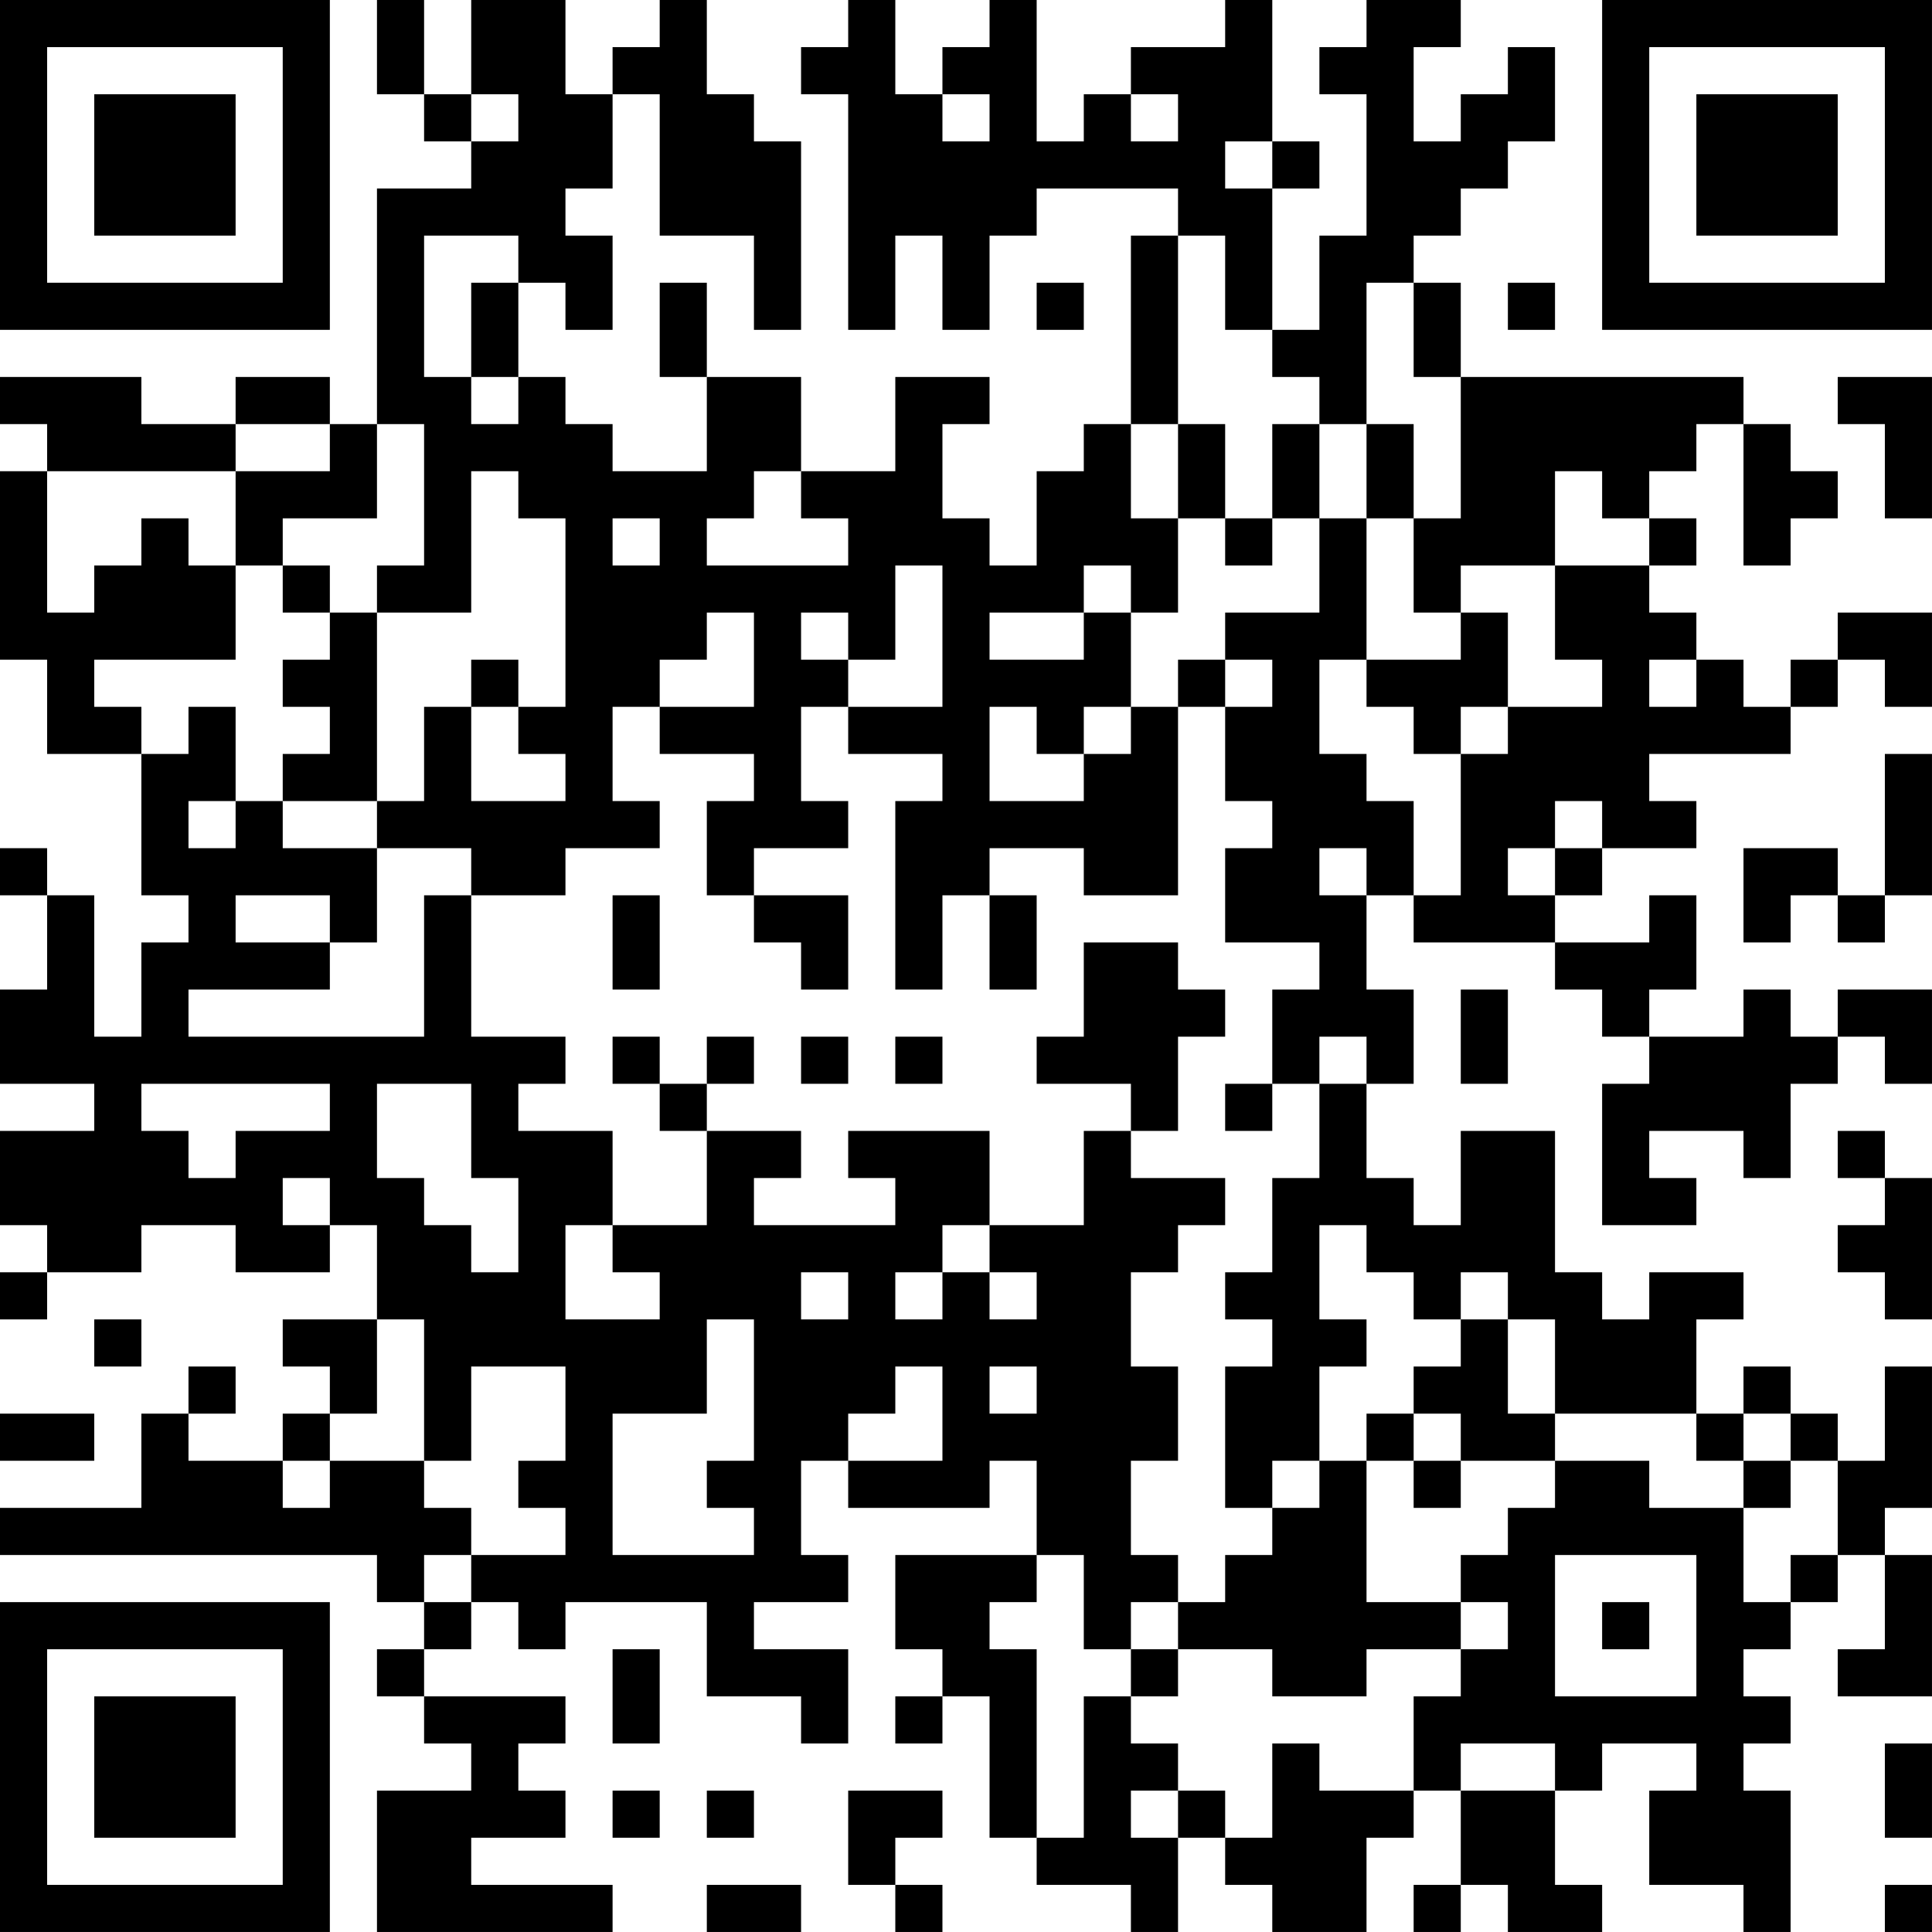 <?xml version="1.0" encoding="UTF-8"?>
<svg xmlns="http://www.w3.org/2000/svg" version="1.1" width="400" height="400" viewBox="0 0 400 400"><rect x="0" y="0" width="400" height="400" fill="#ffffff"/><g transform="scale(9.756)"><g transform="translate(0,0)"><path fill-rule="evenodd" d="M8 0L8 2L9 2L9 3L10 3L10 4L8 4L8 9L7 9L7 8L5 8L5 9L3 9L3 8L0 8L0 9L1 9L1 10L0 10L0 14L1 14L1 16L3 16L3 19L4 19L4 20L3 20L3 22L2 22L2 19L1 19L1 18L0 18L0 19L1 19L1 21L0 21L0 23L2 23L2 24L0 24L0 26L1 26L1 27L0 27L0 28L1 28L1 27L3 27L3 26L5 26L5 27L7 27L7 26L8 26L8 28L6 28L6 29L7 29L7 30L6 30L6 31L4 31L4 30L5 30L5 29L4 29L4 30L3 30L3 32L0 32L0 33L8 33L8 34L9 34L9 35L8 35L8 36L9 36L9 37L10 37L10 38L8 38L8 41L13 41L13 40L10 40L10 39L12 39L12 38L11 38L11 37L12 37L12 36L9 36L9 35L10 35L10 34L11 34L11 35L12 35L12 34L15 34L15 36L17 36L17 37L18 37L18 35L16 35L16 34L18 34L18 33L17 33L17 31L18 31L18 32L21 32L21 31L22 31L22 33L19 33L19 35L20 35L20 36L19 36L19 37L20 37L20 36L21 36L21 39L22 39L22 40L24 40L24 41L25 41L25 39L26 39L26 40L27 40L27 41L29 41L29 39L30 39L30 38L31 38L31 40L30 40L30 41L31 41L31 40L32 40L32 41L34 41L34 40L33 40L33 38L34 38L34 37L36 37L36 38L35 38L35 40L37 40L37 41L38 41L38 38L37 38L37 37L38 37L38 36L37 36L37 35L38 35L38 34L39 34L39 33L40 33L40 35L39 35L39 36L41 36L41 33L40 33L40 32L41 32L41 29L40 29L40 31L39 31L39 30L38 30L38 29L37 29L37 30L36 30L36 28L37 28L37 27L35 27L35 28L34 28L34 27L33 27L33 24L31 24L31 26L30 26L30 25L29 25L29 23L30 23L30 21L29 21L29 19L30 19L30 20L33 20L33 21L34 21L34 22L35 22L35 23L34 23L34 26L36 26L36 25L35 25L35 24L37 24L37 25L38 25L38 23L39 23L39 22L40 22L40 23L41 23L41 21L39 21L39 22L38 22L38 21L37 21L37 22L35 22L35 21L36 21L36 19L35 19L35 20L33 20L33 19L34 19L34 18L36 18L36 17L35 17L35 16L38 16L38 15L39 15L39 14L40 14L40 15L41 15L41 13L39 13L39 14L38 14L38 15L37 15L37 14L36 14L36 13L35 13L35 12L36 12L36 11L35 11L35 10L36 10L36 9L37 9L37 12L38 12L38 11L39 11L39 10L38 10L38 9L37 9L37 8L31 8L31 6L30 6L30 5L31 5L31 4L32 4L32 3L33 3L33 1L32 1L32 2L31 2L31 3L30 3L30 1L31 1L31 0L29 0L29 1L28 1L28 2L29 2L29 5L28 5L28 7L27 7L27 4L28 4L28 3L27 3L27 0L26 0L26 1L24 1L24 2L23 2L23 3L22 3L22 0L21 0L21 1L20 1L20 2L19 2L19 0L18 0L18 1L17 1L17 2L18 2L18 7L19 7L19 5L20 5L20 7L21 7L21 5L22 5L22 4L25 4L25 5L24 5L24 9L23 9L23 10L22 10L22 12L21 12L21 11L20 11L20 9L21 9L21 8L19 8L19 10L17 10L17 8L15 8L15 6L14 6L14 8L15 8L15 10L13 10L13 9L12 9L12 8L11 8L11 6L12 6L12 7L13 7L13 5L12 5L12 4L13 4L13 2L14 2L14 5L16 5L16 7L17 7L17 3L16 3L16 2L15 2L15 0L14 0L14 1L13 1L13 2L12 2L12 0L10 0L10 2L9 2L9 0ZM10 2L10 3L11 3L11 2ZM20 2L20 3L21 3L21 2ZM24 2L24 3L25 3L25 2ZM26 3L26 4L27 4L27 3ZM9 5L9 8L10 8L10 9L11 9L11 8L10 8L10 6L11 6L11 5ZM25 5L25 9L24 9L24 11L25 11L25 13L24 13L24 12L23 12L23 13L21 13L21 14L23 14L23 13L24 13L24 15L23 15L23 16L22 16L22 15L21 15L21 17L23 17L23 16L24 16L24 15L25 15L25 19L23 19L23 18L21 18L21 19L20 19L20 21L19 21L19 17L20 17L20 16L18 16L18 15L20 15L20 12L19 12L19 14L18 14L18 13L17 13L17 14L18 14L18 15L17 15L17 17L18 17L18 18L16 18L16 19L15 19L15 17L16 17L16 16L14 16L14 15L16 15L16 13L15 13L15 14L14 14L14 15L13 15L13 17L14 17L14 18L12 18L12 19L10 19L10 18L8 18L8 17L9 17L9 15L10 15L10 17L12 17L12 16L11 16L11 15L12 15L12 11L11 11L11 10L10 10L10 13L8 13L8 12L9 12L9 9L8 9L8 11L6 11L6 12L5 12L5 10L7 10L7 9L5 9L5 10L1 10L1 13L2 13L2 12L3 12L3 11L4 11L4 12L5 12L5 14L2 14L2 15L3 15L3 16L4 16L4 15L5 15L5 17L4 17L4 18L5 18L5 17L6 17L6 18L8 18L8 20L7 20L7 19L5 19L5 20L7 20L7 21L4 21L4 22L9 22L9 19L10 19L10 22L12 22L12 23L11 23L11 24L13 24L13 26L12 26L12 28L14 28L14 27L13 27L13 26L15 26L15 24L17 24L17 25L16 25L16 26L19 26L19 25L18 25L18 24L21 24L21 26L20 26L20 27L19 27L19 28L20 28L20 27L21 27L21 28L22 28L22 27L21 27L21 26L23 26L23 24L24 24L24 25L26 25L26 26L25 26L25 27L24 27L24 29L25 29L25 31L24 31L24 33L25 33L25 34L24 34L24 35L23 35L23 33L22 33L22 34L21 34L21 35L22 35L22 39L23 39L23 36L24 36L24 37L25 37L25 38L24 38L24 39L25 39L25 38L26 38L26 39L27 39L27 37L28 37L28 38L30 38L30 36L31 36L31 35L32 35L32 34L31 34L31 33L32 33L32 32L33 32L33 31L35 31L35 32L37 32L37 34L38 34L38 33L39 33L39 31L38 31L38 30L37 30L37 31L36 31L36 30L33 30L33 28L32 28L32 27L31 27L31 28L30 28L30 27L29 27L29 26L28 26L28 28L29 28L29 29L28 29L28 31L27 31L27 32L26 32L26 29L27 29L27 28L26 28L26 27L27 27L27 25L28 25L28 23L29 23L29 22L28 22L28 23L27 23L27 21L28 21L28 20L26 20L26 18L27 18L27 17L26 17L26 15L27 15L27 14L26 14L26 13L28 13L28 11L29 11L29 14L28 14L28 16L29 16L29 17L30 17L30 19L31 19L31 16L32 16L32 15L34 15L34 14L33 14L33 12L35 12L35 11L34 11L34 10L33 10L33 12L31 12L31 13L30 13L30 11L31 11L31 8L30 8L30 6L29 6L29 9L28 9L28 8L27 8L27 7L26 7L26 5ZM22 6L22 7L23 7L23 6ZM32 6L32 7L33 7L33 6ZM39 8L39 9L40 9L40 11L41 11L41 8ZM25 9L25 11L26 11L26 12L27 12L27 11L28 11L28 9L27 9L27 11L26 11L26 9ZM29 9L29 11L30 11L30 9ZM16 10L16 11L15 11L15 12L18 12L18 11L17 11L17 10ZM13 11L13 12L14 12L14 11ZM6 12L6 13L7 13L7 14L6 14L6 15L7 15L7 16L6 16L6 17L8 17L8 13L7 13L7 12ZM31 13L31 14L29 14L29 15L30 15L30 16L31 16L31 15L32 15L32 13ZM10 14L10 15L11 15L11 14ZM25 14L25 15L26 15L26 14ZM35 14L35 15L36 15L36 14ZM40 16L40 19L39 19L39 18L37 18L37 20L38 20L38 19L39 19L39 20L40 20L40 19L41 19L41 16ZM33 17L33 18L32 18L32 19L33 19L33 18L34 18L34 17ZM28 18L28 19L29 19L29 18ZM13 19L13 21L14 21L14 19ZM16 19L16 20L17 20L17 21L18 21L18 19ZM21 19L21 21L22 21L22 19ZM23 20L23 22L22 22L22 23L24 23L24 24L25 24L25 22L26 22L26 21L25 21L25 20ZM31 21L31 23L32 23L32 21ZM13 22L13 23L14 23L14 24L15 24L15 23L16 23L16 22L15 22L15 23L14 23L14 22ZM17 22L17 23L18 23L18 22ZM19 22L19 23L20 23L20 22ZM3 23L3 24L4 24L4 25L5 25L5 24L7 24L7 23ZM8 23L8 25L9 25L9 26L10 26L10 27L11 27L11 25L10 25L10 23ZM26 23L26 24L27 24L27 23ZM39 24L39 25L40 25L40 26L39 26L39 27L40 27L40 28L41 28L41 25L40 25L40 24ZM6 25L6 26L7 26L7 25ZM17 27L17 28L18 28L18 27ZM2 28L2 29L3 29L3 28ZM8 28L8 30L7 30L7 31L6 31L6 32L7 32L7 31L9 31L9 32L10 32L10 33L9 33L9 34L10 34L10 33L12 33L12 32L11 32L11 31L12 31L12 29L10 29L10 31L9 31L9 28ZM15 28L15 30L13 30L13 33L16 33L16 32L15 32L15 31L16 31L16 28ZM31 28L31 29L30 29L30 30L29 30L29 31L28 31L28 32L27 32L27 33L26 33L26 34L25 34L25 35L24 35L24 36L25 36L25 35L27 35L27 36L29 36L29 35L31 35L31 34L29 34L29 31L30 31L30 32L31 32L31 31L33 31L33 30L32 30L32 28ZM19 29L19 30L18 30L18 31L20 31L20 29ZM21 29L21 30L22 30L22 29ZM0 30L0 31L2 31L2 30ZM30 30L30 31L31 31L31 30ZM37 31L37 32L38 32L38 31ZM33 33L33 36L36 36L36 33ZM34 34L34 35L35 35L35 34ZM13 35L13 37L14 37L14 35ZM31 37L31 38L33 38L33 37ZM40 37L40 39L41 39L41 37ZM13 38L13 39L14 39L14 38ZM15 38L15 39L16 39L16 38ZM18 38L18 40L19 40L19 41L20 41L20 40L19 40L19 39L20 39L20 38ZM15 40L15 41L17 41L17 40ZM40 40L40 41L41 41L41 40ZM0 0L0 7L7 7L7 0ZM1 1L1 6L6 6L6 1ZM2 2L2 5L5 5L5 2ZM34 0L34 7L41 7L41 0ZM35 1L35 6L40 6L40 1ZM36 2L36 5L39 5L39 2ZM0 34L0 41L7 41L7 34ZM1 35L1 40L6 40L6 35ZM2 36L2 39L5 39L5 36Z" fill="#000000"/></g></g></svg>
